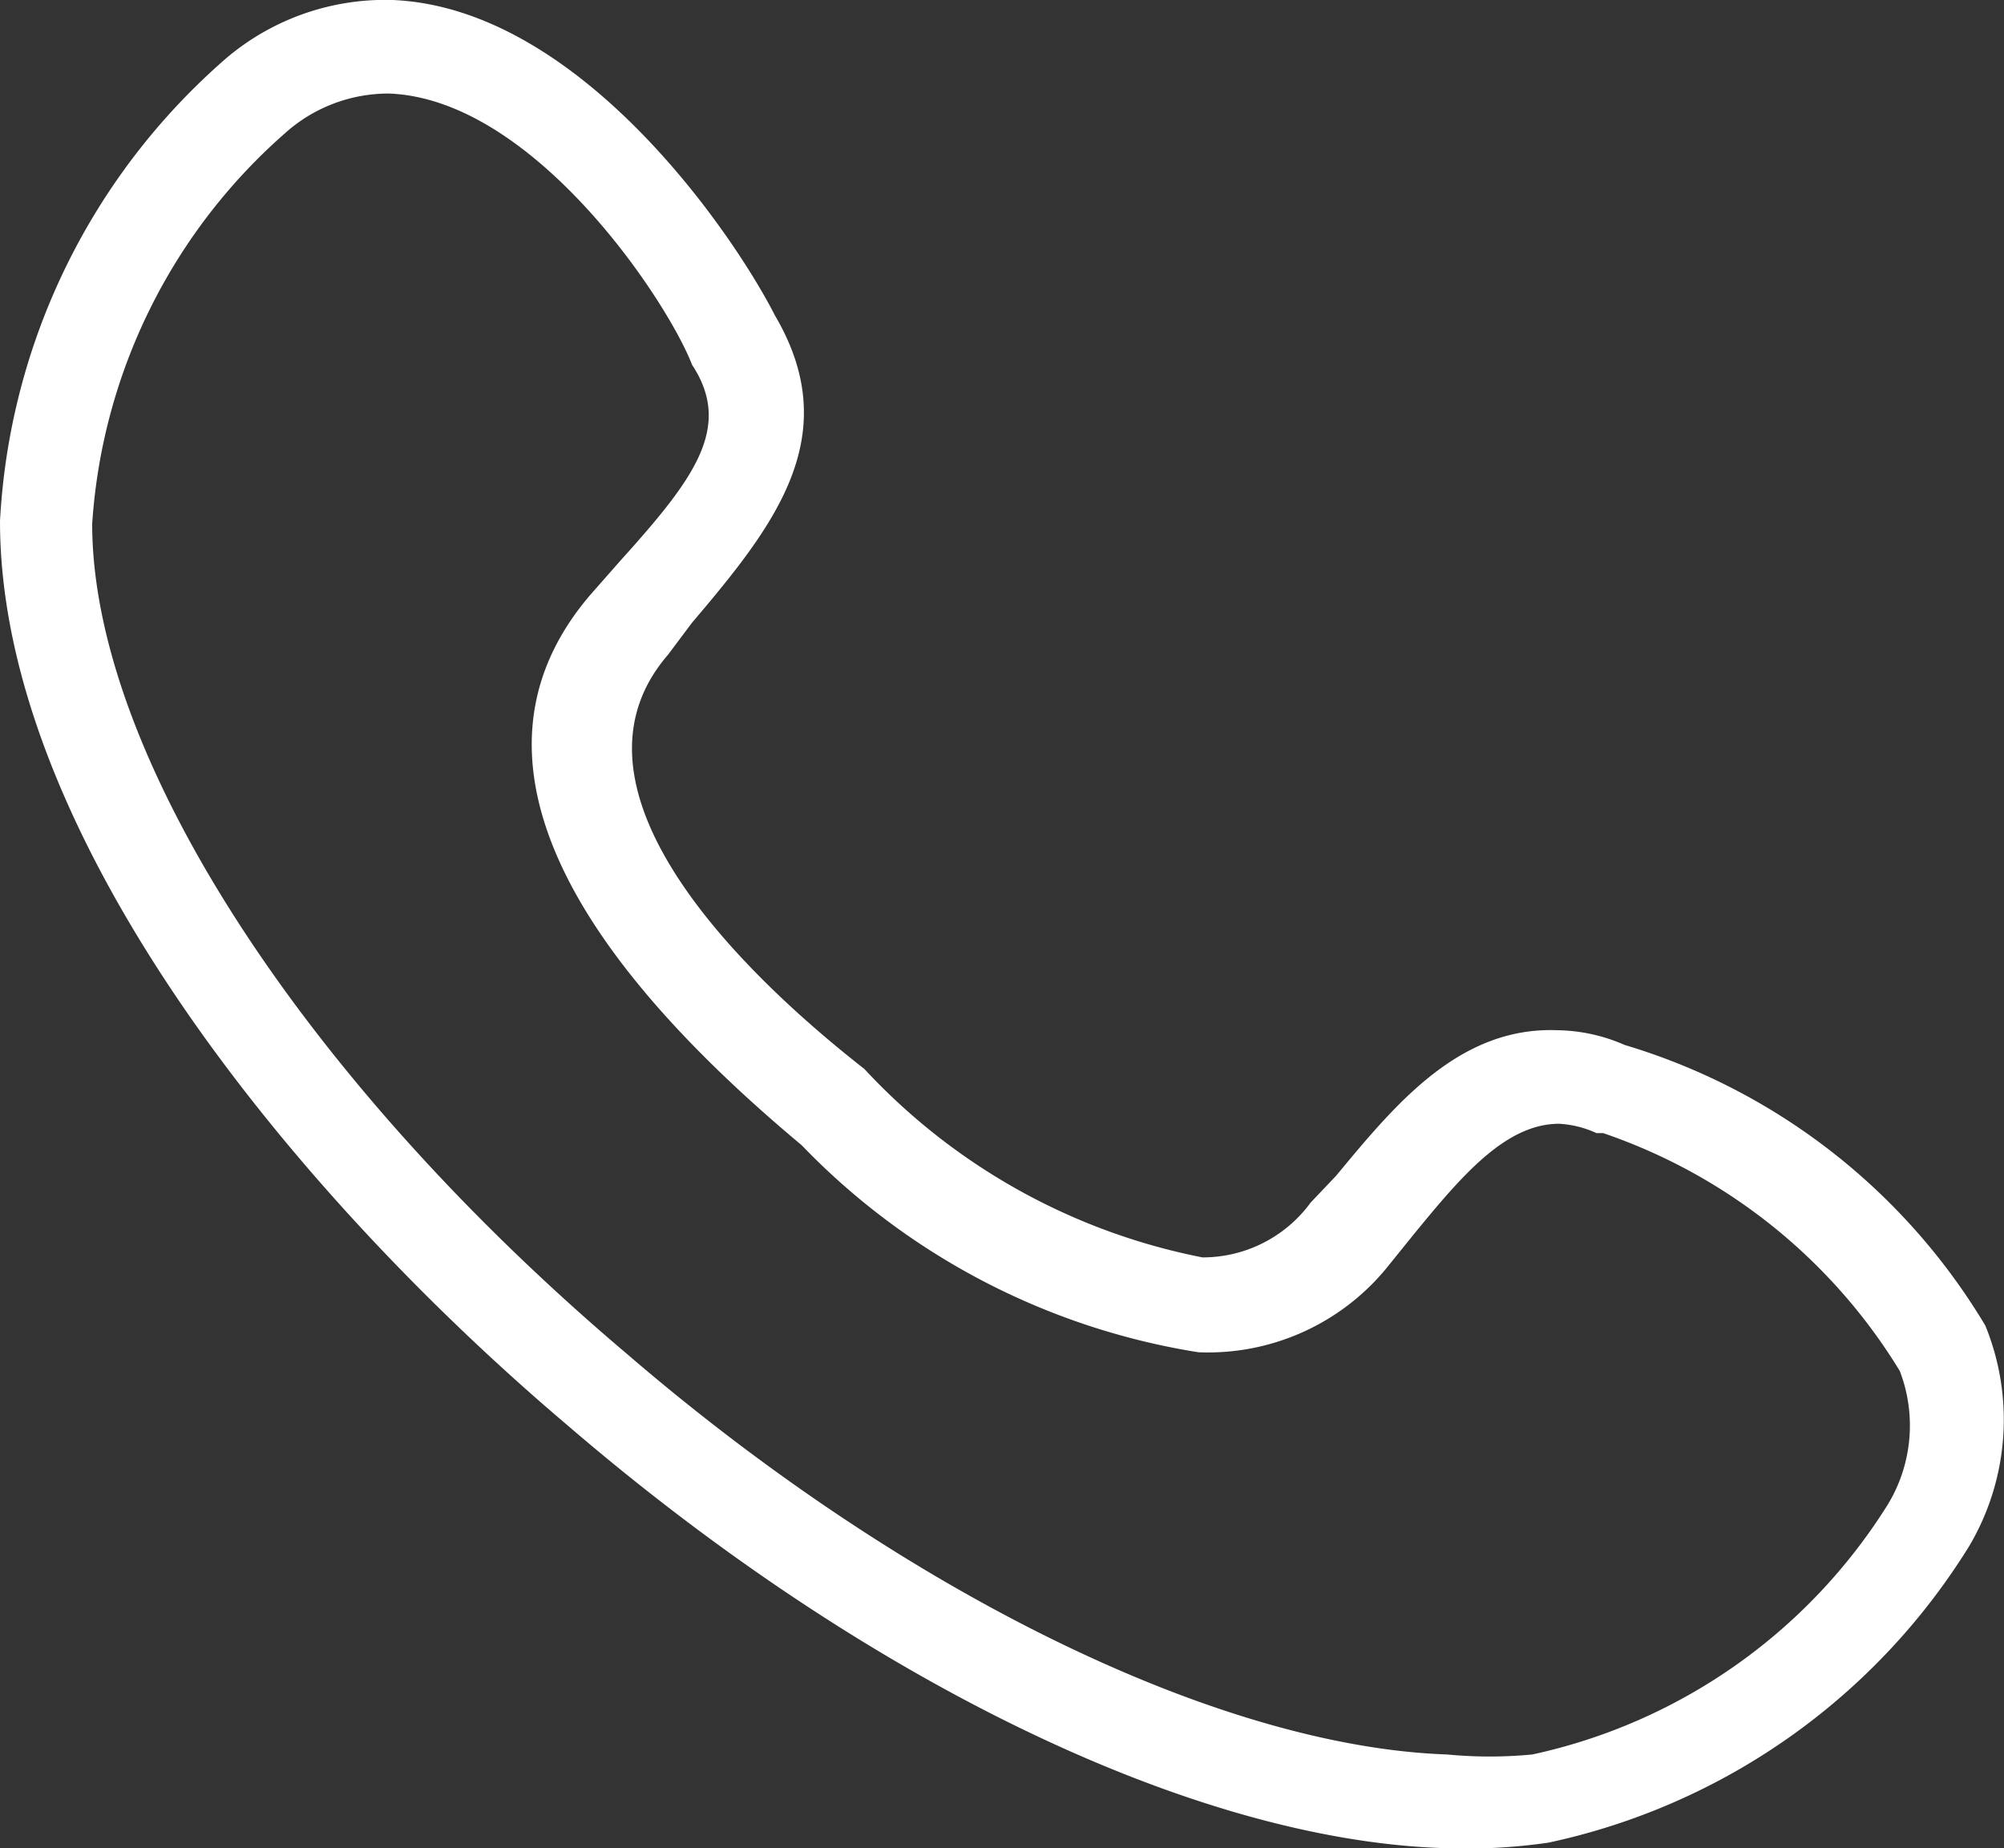 <svg xmlns="http://www.w3.org/2000/svg" viewBox="0 0 15 13.83">
  <rect x="0" y="0" width="15" height="13.83" fill="#333333" stroke="none"/>
  <path fill="#fff" d="M10.78,13.83c-1.87-.07-4.32-1.26-6.54-3.17C2.2,8.93,0,6.25,0,3.9A4.93,4.93,0,0,1,1.7.43,1.84,1.84,0,0,1,2.94,0C4.35.06,5.5,1.77,5.8,2.36c.53.9,0,1.57-.62,2.3L5,4.9C4.05,6,5.87,7.53,6.47,8A4.68,4.68,0,0,0,9,9.41,1,1,0,0,0,9.81,9L10,8.8c.44-.53.92-1.12,1.66-1.09a1.29,1.29,0,0,1,.5.11,4.72,4.72,0,0,1,2.7,2.1,1.86,1.86,0,0,1-.12,1.65,4.91,4.91,0,0,1-3.15,2.22A4.31,4.31,0,0,1,10.78,13.83ZM2.91.7A1.16,1.16,0,0,0,2.13,1,4.26,4.26,0,0,0,.69,3.92c0,1.73,1.59,4.17,4,6.21,2.08,1.79,4.43,2.94,6.14,3a3.35,3.35,0,0,0,.64,0,4.18,4.18,0,0,0,2.66-1.87,1.14,1.14,0,0,0,.09-1A4.18,4.18,0,0,0,12,8.48h-.05a.77.77,0,0,0-.28-.07c-.4,0-.73.39-1.09.83l-.21.26a1.73,1.73,0,0,1-1.4.62A5.27,5.27,0,0,1,6,8.57c-2-1.67-2.49-3.06-1.58-4.12l.22-.25c.55-.61.85-1,.54-1.47,0,0,0,0,0,0C5,2.26,4,.74,2.91.7Z"></path>
</svg>